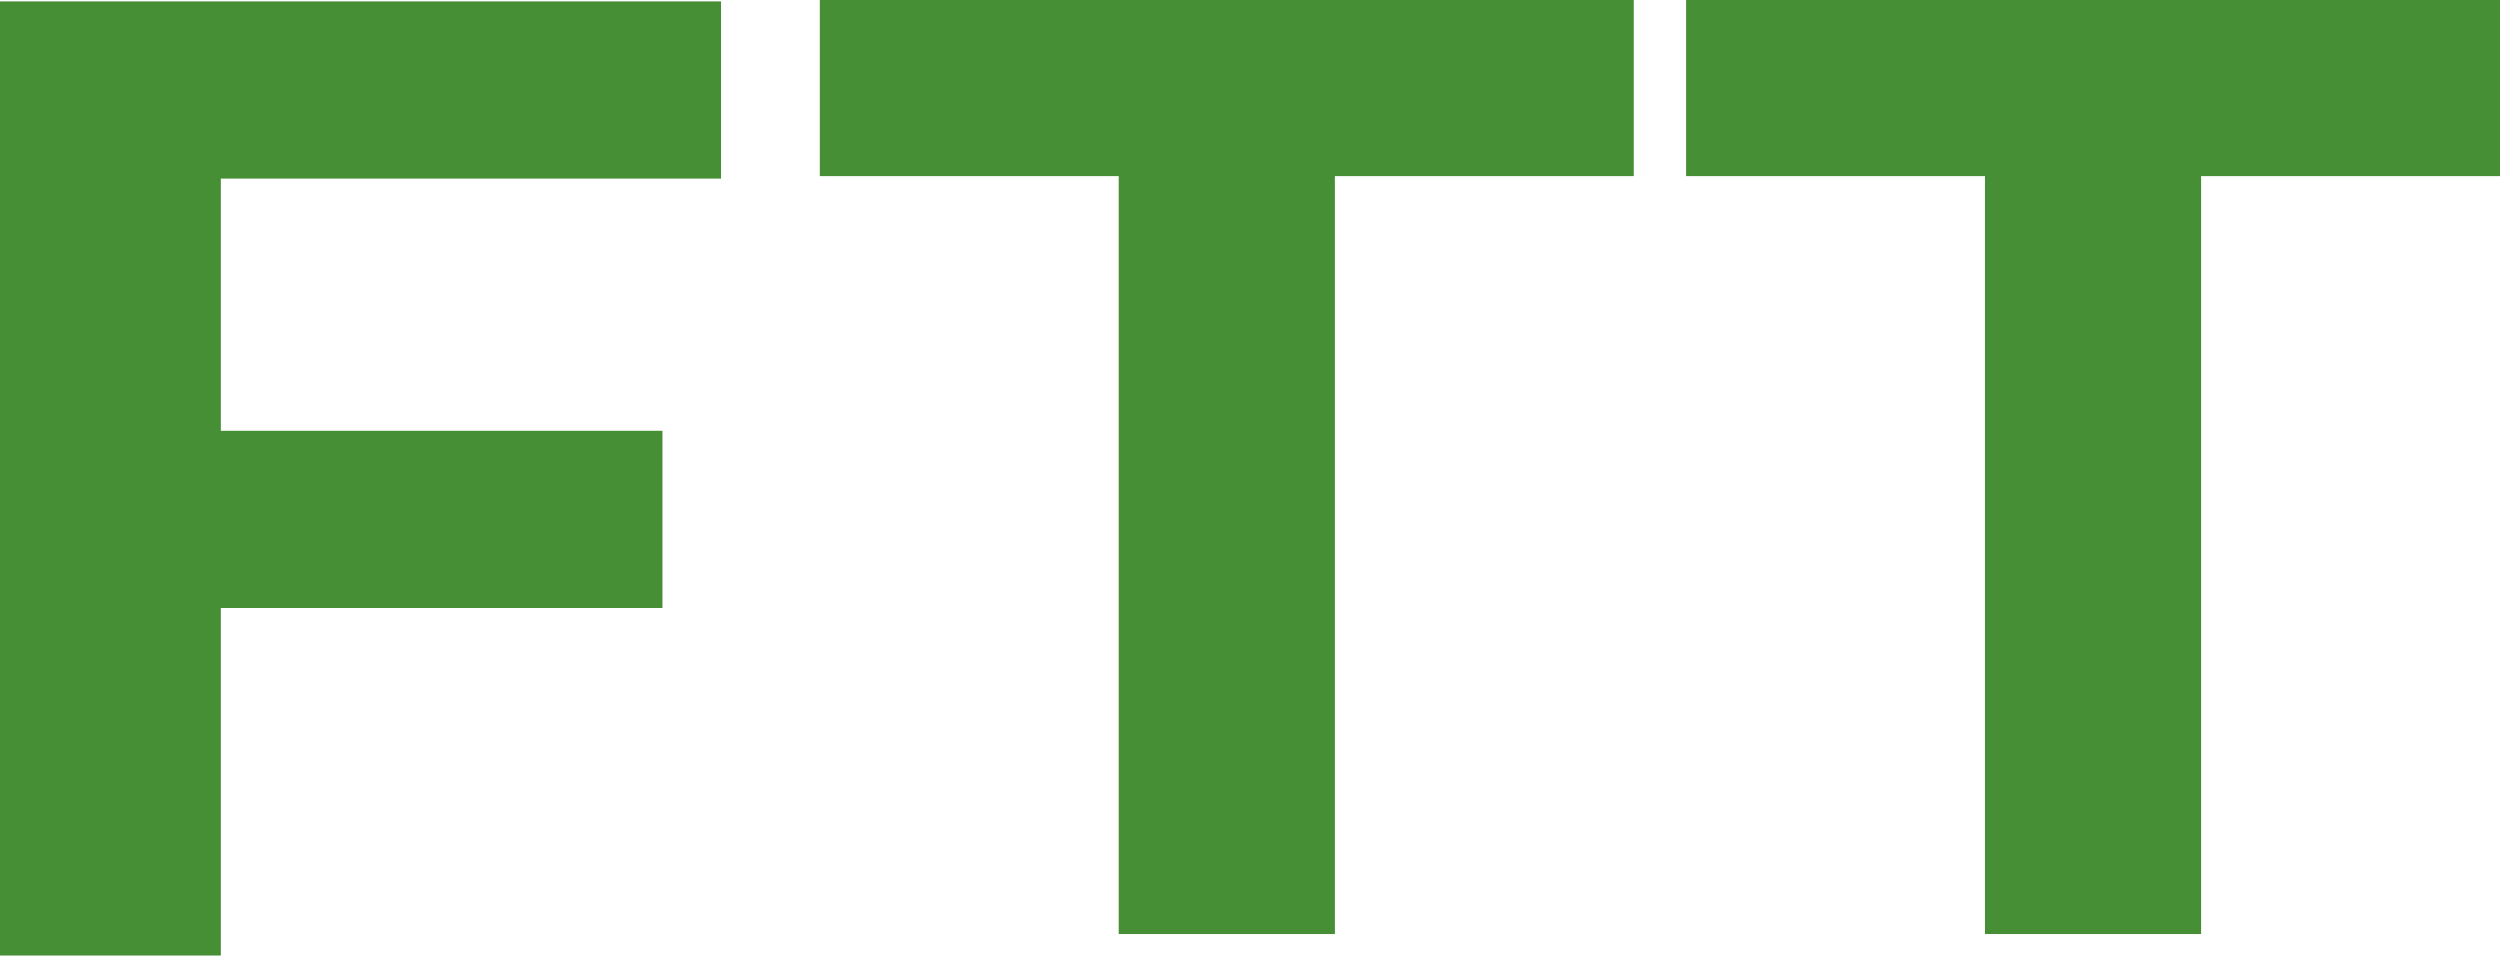 <?xml version="1.0" encoding="UTF-8"?> <svg xmlns="http://www.w3.org/2000/svg" viewBox="0 0 487.46 186.31"><defs><style>.cls-1{fill:#468f35;}</style></defs><title>fintech_favicon</title><g id="Layer_2" data-name="Layer 2"><g id="Layer_1-2" data-name="Layer 1"><polygon class="cls-1" points="159.85 0 159.85 34.34 218.13 34.34 218.13 56.51 218.13 62.48 218.13 182.12 260.28 182.12 260.28 62.48 260.28 56.51 260.28 34.34 318.56 34.34 318.56 0 159.85 0"></polygon><polygon class="cls-1" points="328.76 0 328.76 34.34 387.04 34.34 387.04 56.51 387.04 62.48 387.04 182.12 429.18 182.12 429.18 62.48 429.18 56.51 429.18 34.34 487.46 34.34 487.46 0 328.76 0"></polygon><path class="cls-1" d="M43.06,34.82V84h86.11v34.55H43.06v67.77H0V.27H140.59V34.82Z"></path></g></g></svg> 